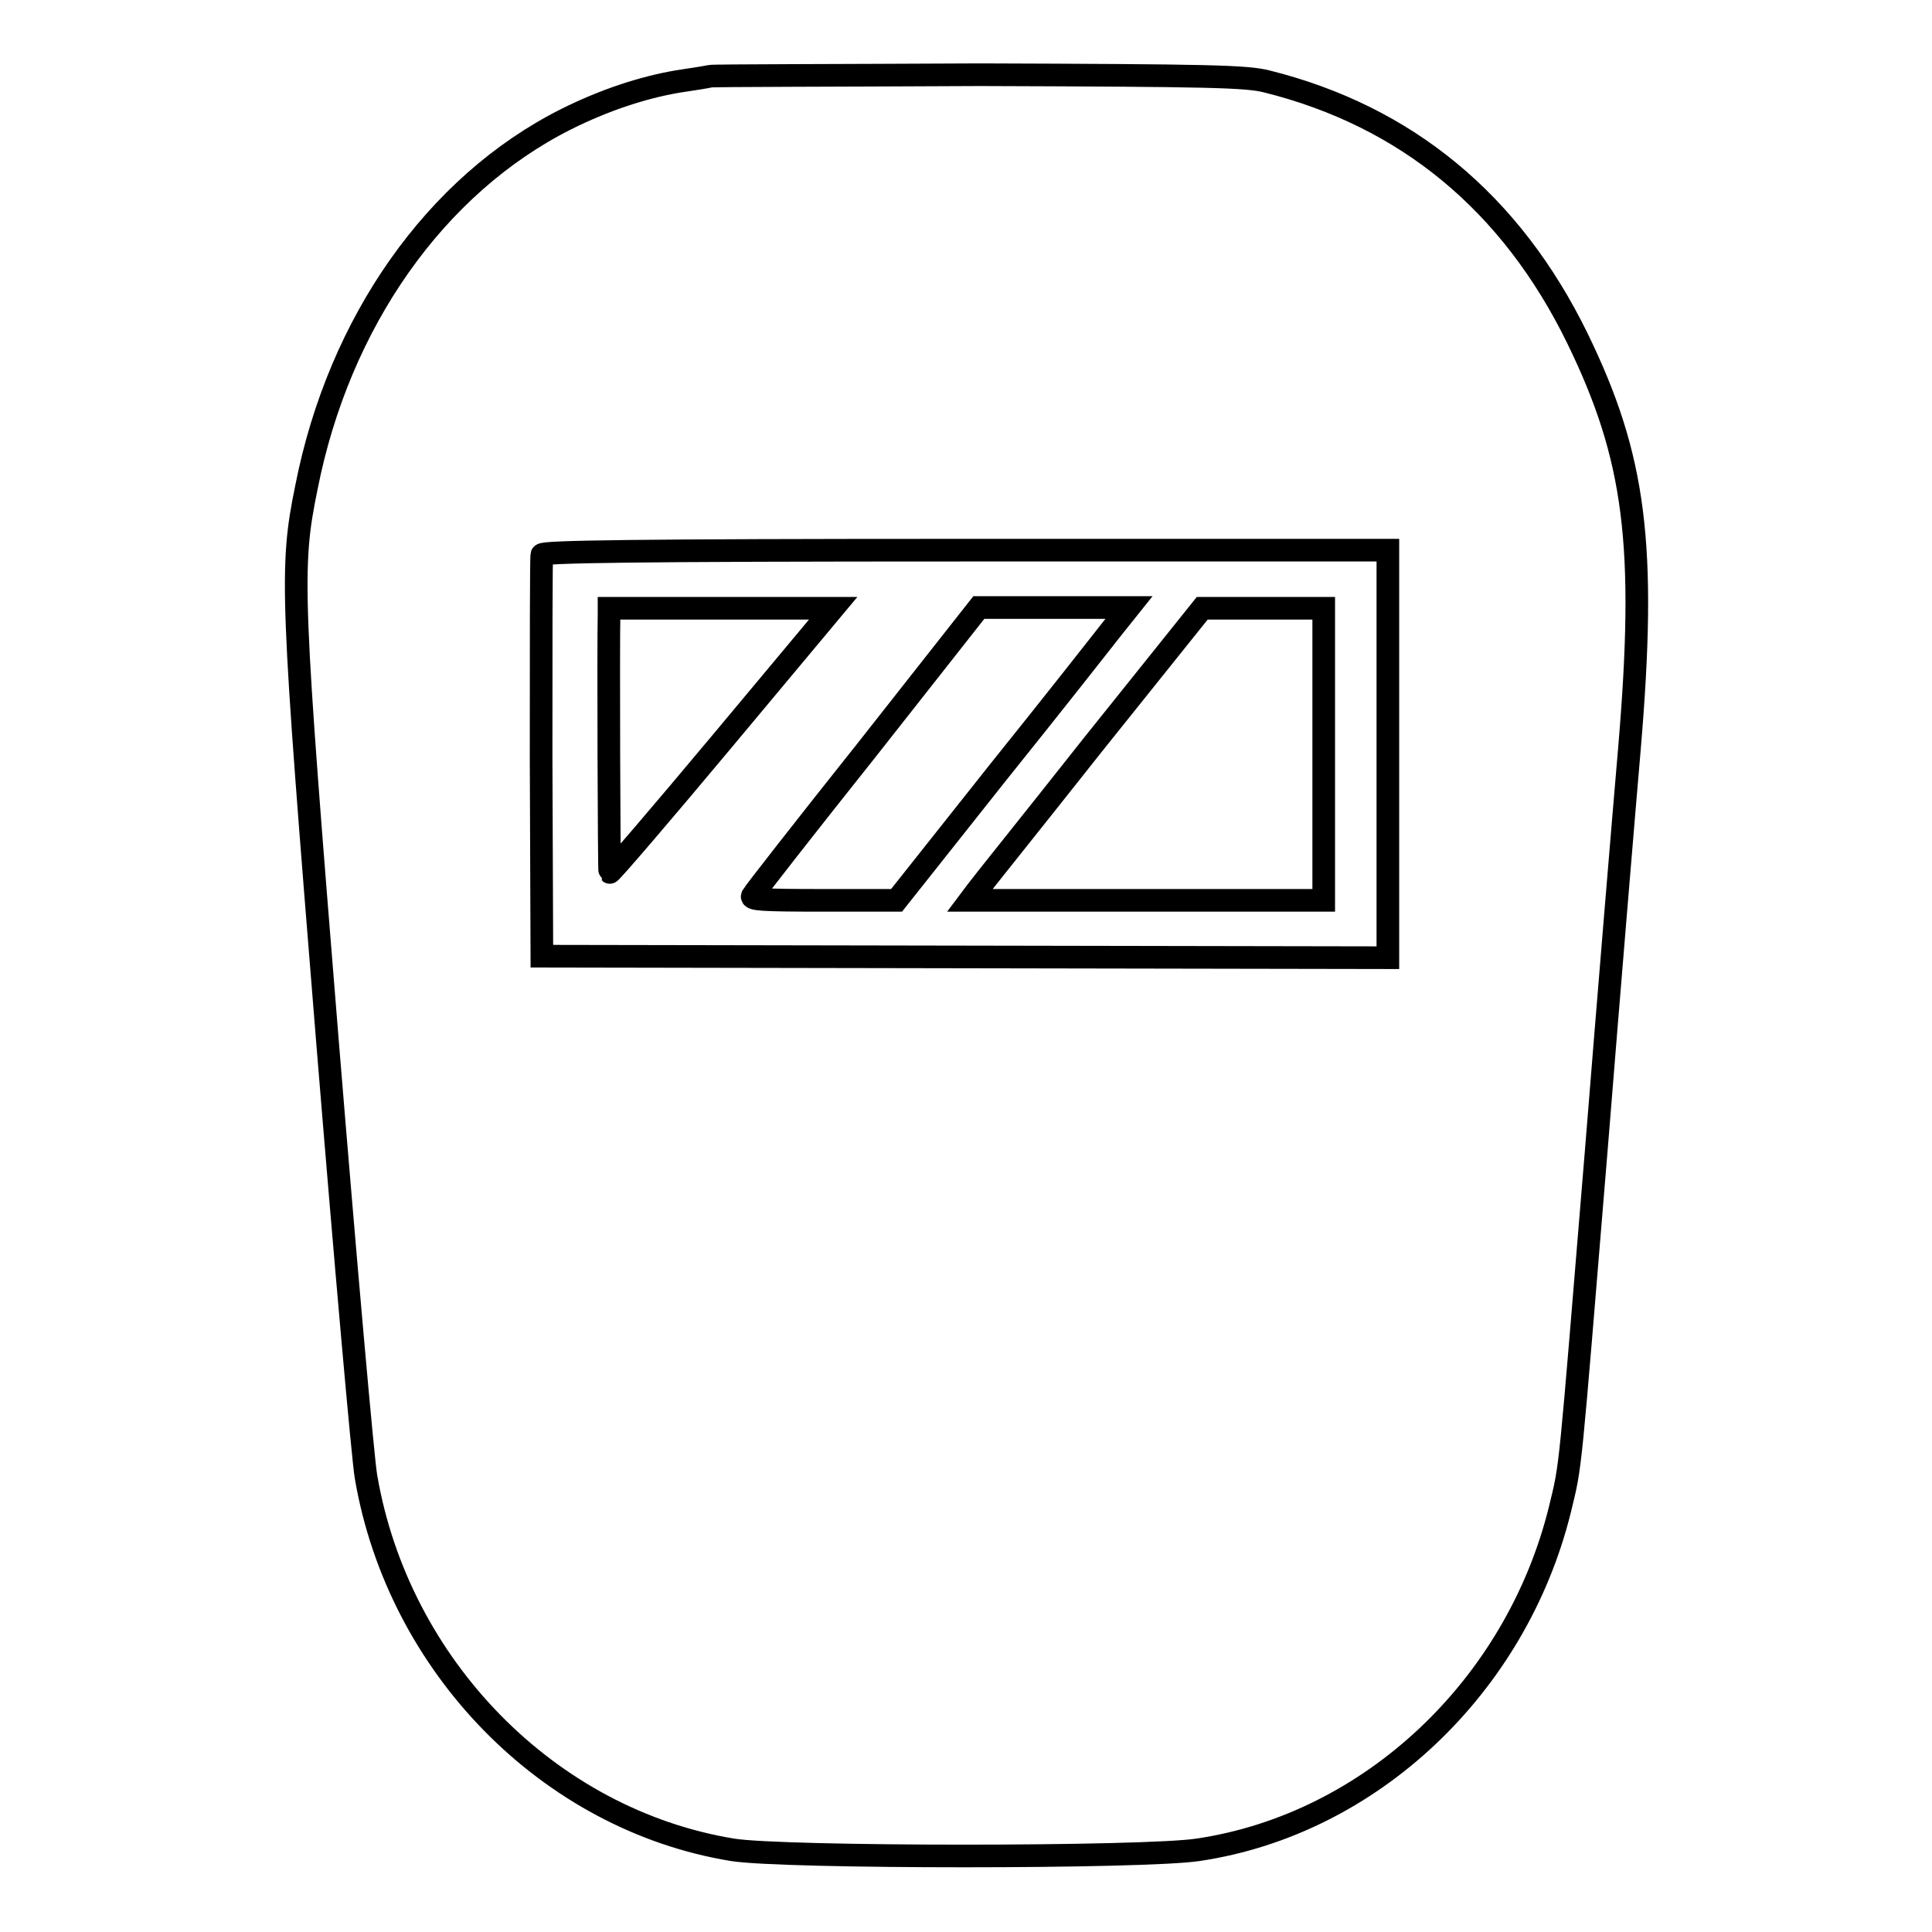 <?xml version="1.0" encoding="utf-8"?>
<!-- Svg Vector Icons : http://www.onlinewebfonts.com/icon -->
<!DOCTYPE svg PUBLIC "-//W3C//DTD SVG 1.1//EN" "http://www.w3.org/Graphics/SVG/1.1/DTD/svg11.dtd">
<svg version="1.1" xmlns="http://www.w3.org/2000/svg" xmlns:xlink="http://www.w3.org/1999/xlink" x="0px" y="0px" viewBox="0 0 256 256" enable-background="new 0 0 256 256" xml:space="preserve">
<g><g><g><path stroke-width="3" fill-opacity="0" stroke="#000000"  d="M94.1,10.1c-0.4,0.1-2.3,0.4-4.3,0.7c-4.7,0.8-9.8,2.5-14.8,5c-17.3,8.7-30.1,26.9-34.4,48.8c-2.2,10.7-2,14.2,2.8,73.5c2.4,29.4,4.7,55.4,5.1,57.6c4.3,25.1,24.2,45.4,48.5,49.4c6.5,1.1,54.9,1.1,61.8,0c22.8-3.4,42.1-21.6,47.9-45.1c1.5-6.2,1.2-3.8,4.8-47.4c1.7-21.2,3.7-45.2,4.4-53.3c2.3-27.1,0.8-38.7-6.9-54.5c-8.8-18-22.7-29.4-41.1-34c-2.7-0.7-7.6-0.8-38-0.9C110.5,10,94.5,10,94.1,10.1z M183.9,99.9v27l-56-0.1l-56.1-0.1l-0.1-26.3c0-14.5,0-26.6,0.1-26.9c0.1-0.4,11.9-0.6,56.2-0.6h55.9L183.9,99.9L183.9,99.9z"/><path stroke-width="3" fill-opacity="0" stroke="#000000"  d="M80.7,81.6c-0.1,3.6,0,33.9,0.1,34c0.1,0.1,6.8-7.7,14.9-17.4l14.7-17.6H95.5H80.7L80.7,81.6z"/><path stroke-width="3" fill-opacity="0" stroke="#000000"  d="M114.9,99.3c-8.2,10.3-15,19-15.2,19.4c-0.3,0.5,1.3,0.6,9.4,0.6h9.7l13.4-16.9c7.4-9.2,14.3-18,15.4-19.4l2-2.5h-10h-9.9L114.9,99.3z"/><path stroke-width="3" fill-opacity="0" stroke="#000000"  d="M144.8,98.7c-7.9,10-14.9,18.7-15.4,19.4l-0.9,1.2h23.4h23.5V99.9V80.6h-8h-8.1L144.8,98.7z"/></g></g></g>
</svg>
